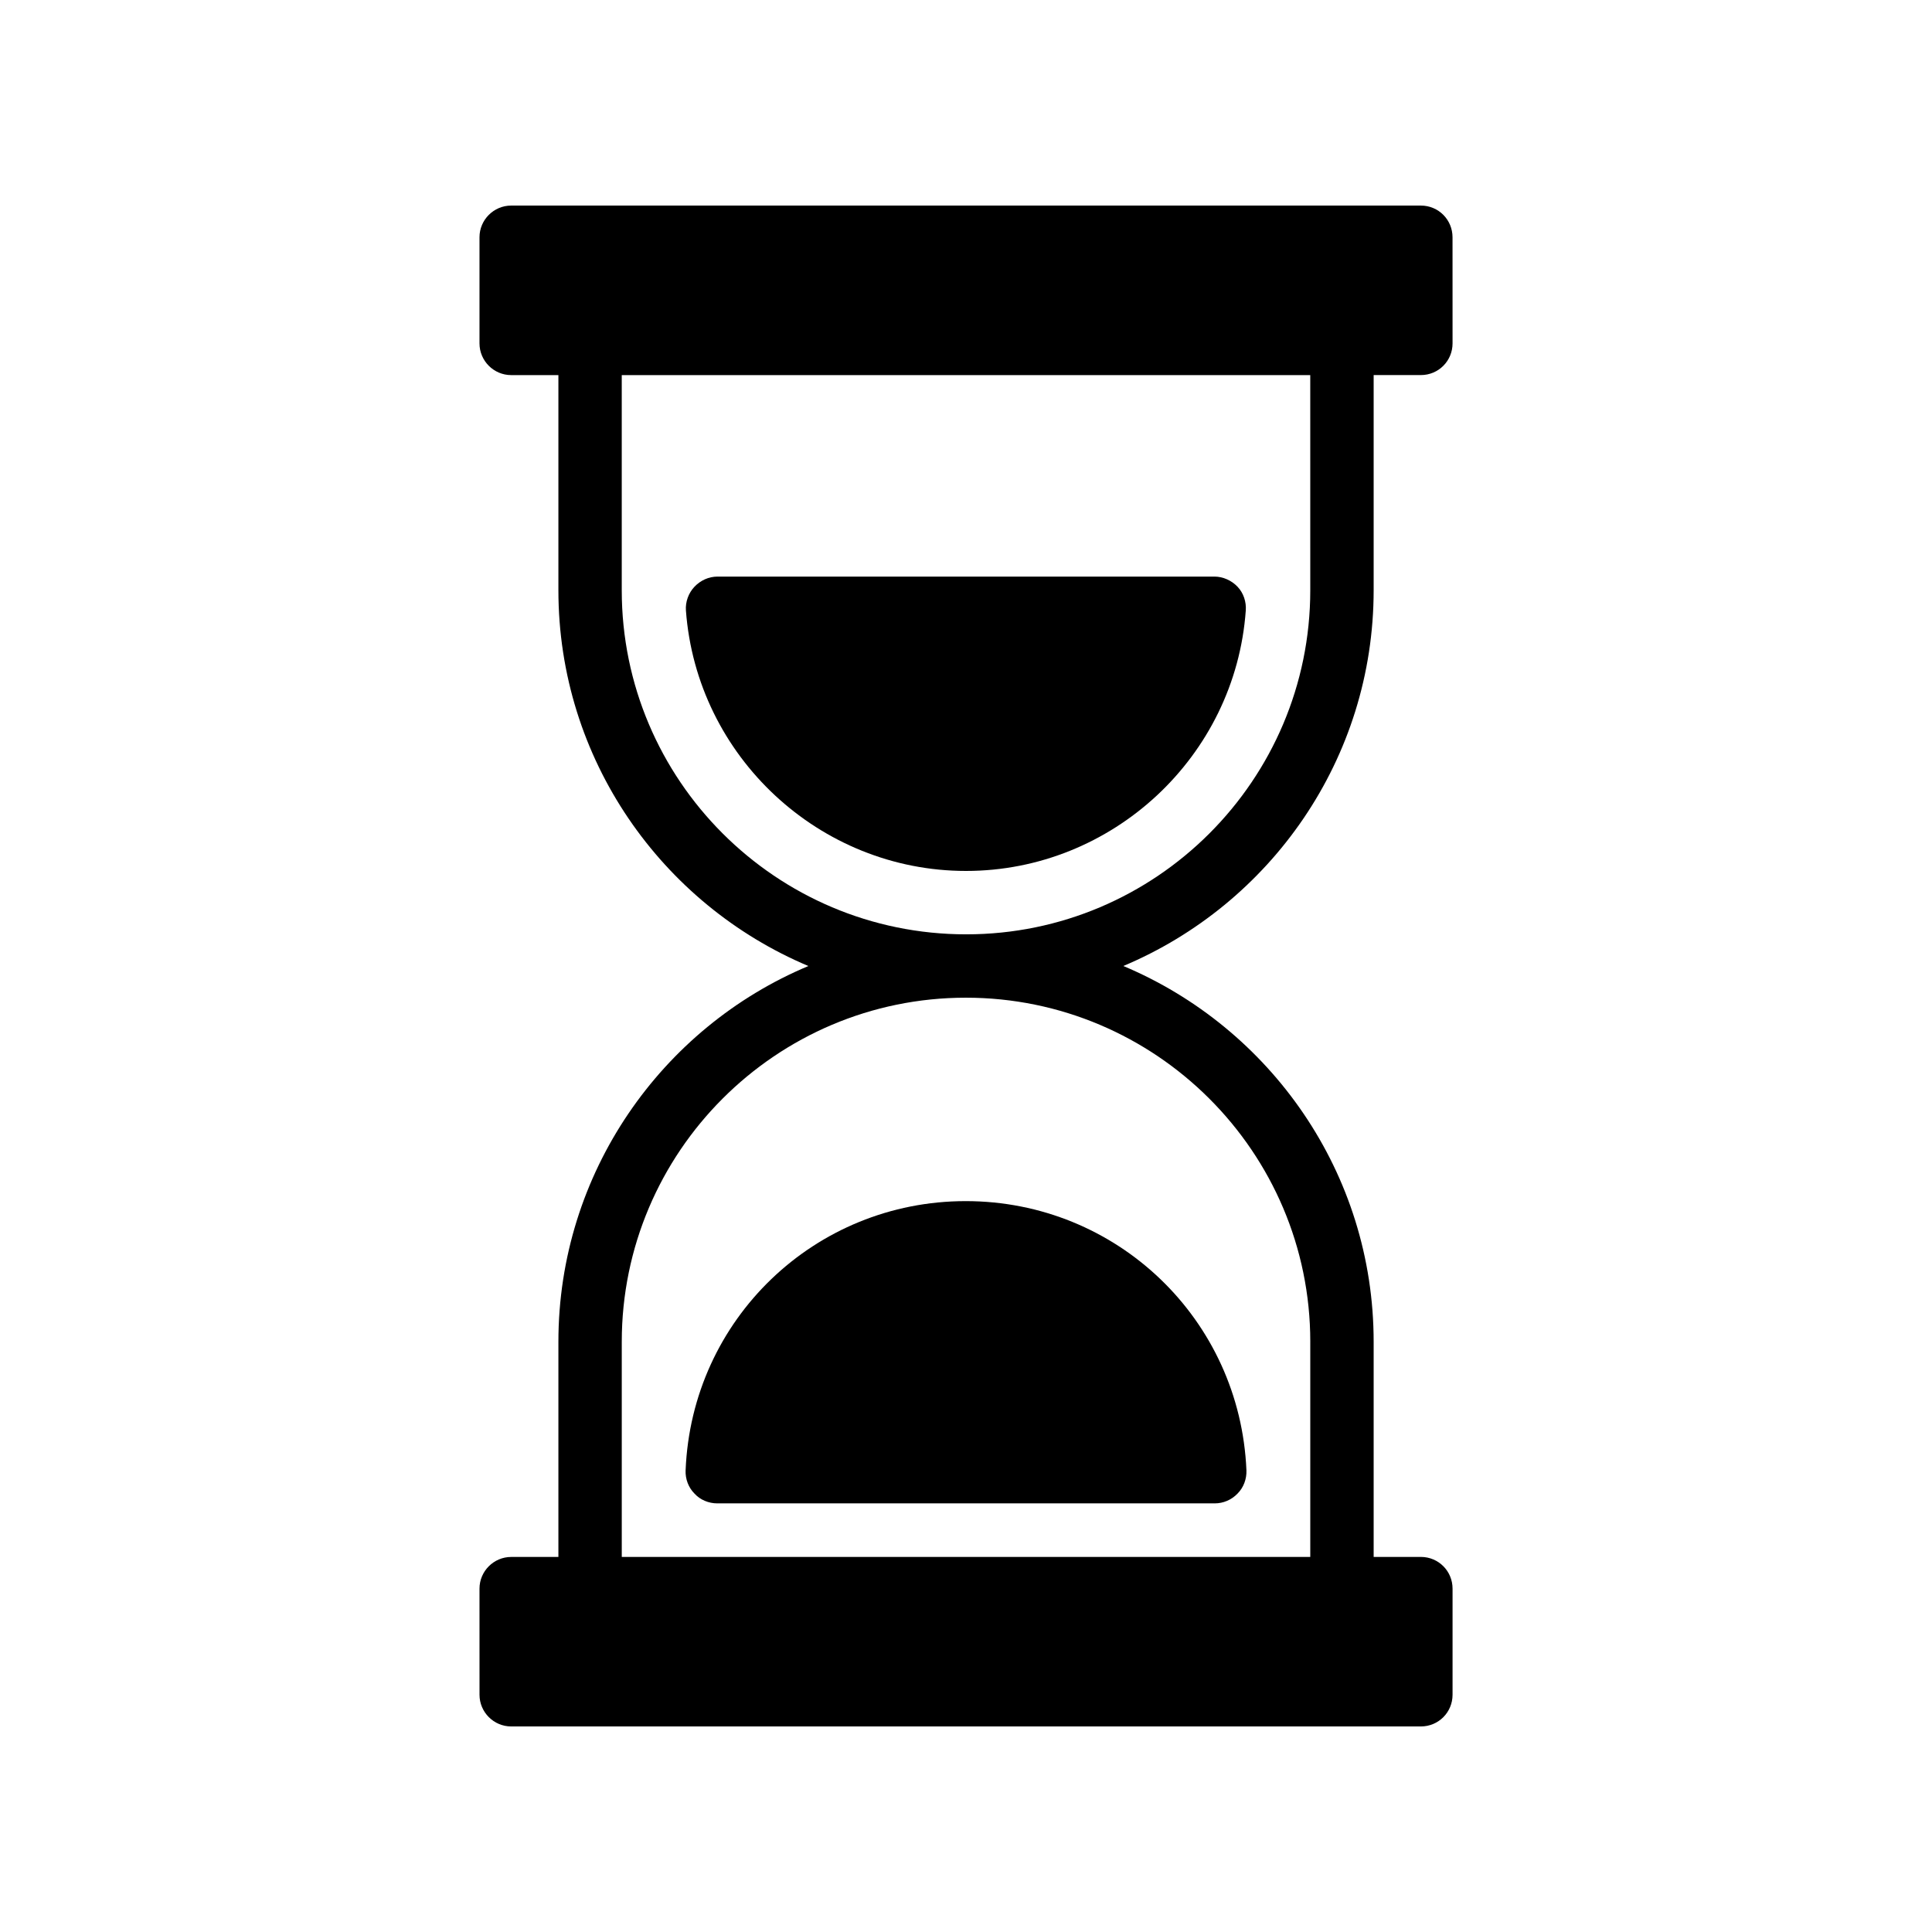 <?xml version="1.0" encoding="UTF-8"?>
<!-- Uploaded to: SVG Repo, www.svgrepo.com, Generator: SVG Repo Mixer Tools -->
<svg fill="#000000" width="800px" height="800px" version="1.1" viewBox="144 144 512 512" xmlns="http://www.w3.org/2000/svg">
 <g>
  <path d="m520.54 198.48h-241.07c-4.617 0-8.398 3.777-8.398 8.398v28.129c0 4.617 3.777 8.398 8.398 8.398h12.512v57.016c0 44.754 27.375 83.211 66.25 99.586-38.875 16.289-66.25 54.832-66.25 99.586v57.016h-12.512c-4.617 0-8.398 3.777-8.398 8.398l0.004 28.121c0 4.617 3.777 8.398 8.398 8.398h241.07c4.703 0 8.398-3.777 8.398-8.398v-28.129c0-4.617-3.695-8.398-8.398-8.398h-12.512v-57.016c0-44.754-27.375-83.211-66.336-99.586 38.961-16.375 66.336-54.832 66.336-99.586v-57.016h12.512c4.703 0 8.398-3.777 8.398-8.398l-0.008-28.125c0-4.617-3.691-8.395-8.395-8.395zm-29.305 301.11v57.016l-182.46-0.004v-57.016c0-50.293 40.895-91.188 91.191-91.188s91.273 40.895 91.273 91.191zm0-199.17c0 50.297-40.895 91.188-91.191 91.188-50.383 0-91.273-40.891-91.273-91.188v-57.016h182.46z"/>
  <path d="m400 374.81c38.793 0 71.371-30.312 74.145-69.023 0.168-2.266-0.586-4.617-2.184-6.297-1.594-1.68-3.863-2.688-6.129-2.688h-131.66c-2.352 0-4.535 1.008-6.129 2.688-1.594 1.68-2.434 4.031-2.266 6.297 2.852 38.711 35.434 69.023 74.227 69.023z"/>
  <path d="m325.69 533.68c-0.086 2.266 0.754 4.535 2.352 6.129 1.512 1.68 3.777 2.602 6.047 2.602h131.83c2.266 0 4.449-0.926 6.047-2.602 1.594-1.594 2.434-3.863 2.352-6.129-1.68-40.051-34.344-71.371-74.395-71.371-39.973 0-72.637 31.32-74.23 71.371z"/>
 </g>
</svg>